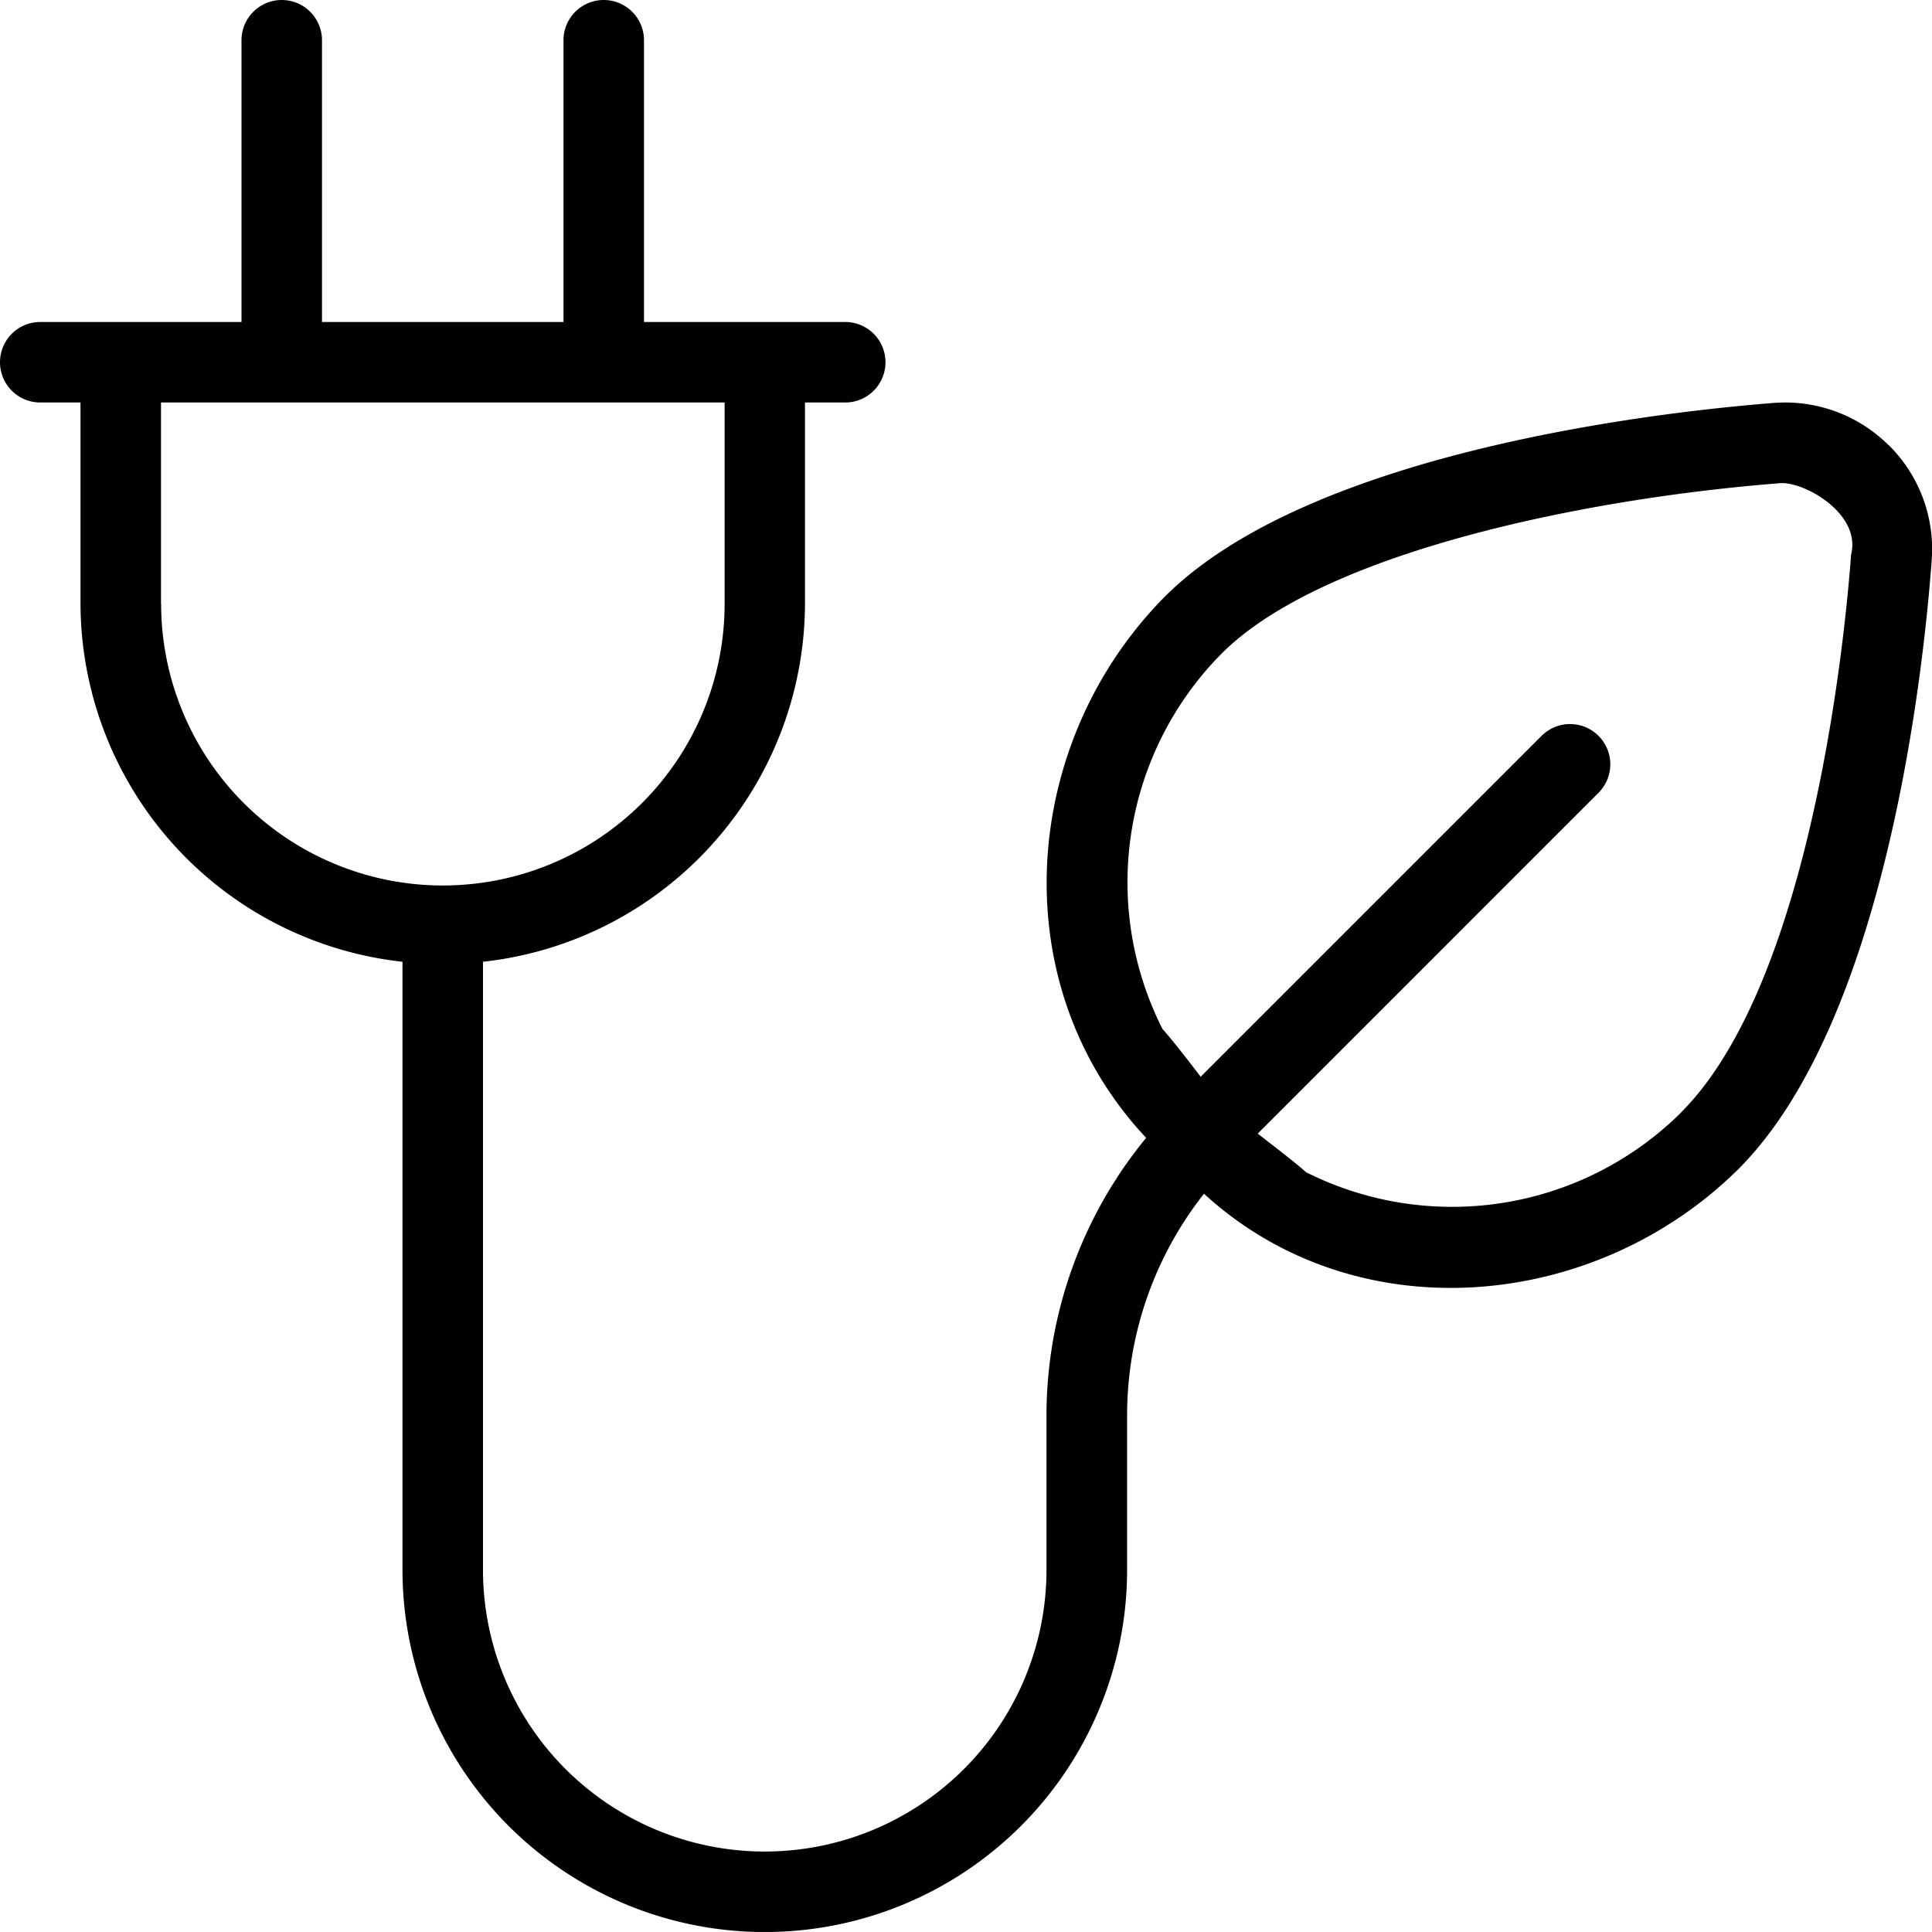 <svg xmlns="http://www.w3.org/2000/svg" width="58.657" height="58.656" viewBox="0 0 58.657 58.656"><path d="M57.341,13.518a4.456,4.456,0,0,0-3.507-1.283c-3.207.252-14,1.415-18.467,5.878-4.385,4.419-4.961,11.753-.569,16.433a13.286,13.286,0,0,0-3.026,8.4v4.714a8.554,8.554,0,0,1-17.108,0V29.2A10.972,10.972,0,0,0,24.44,18.33V12.22h1.222a1.222,1.222,0,0,0,0-2.444h-6.11V1.222a1.222,1.222,0,1,0-2.444,0V9.776H9.776V1.222a1.222,1.222,0,1,0-2.444,0V9.776H1.222a1.222,1.222,0,0,0,0,2.444H2.444v6.11A10.972,10.972,0,0,0,12.22,29.2V47.658a11,11,0,0,0,22,0V42.943a10.864,10.864,0,0,1,2.334-6.7c4.629,4.238,11.851,3.576,16.218-.741,4.521-4.519,5.641-15.29,5.878-18.52a4.44,4.44,0,0,0-1.305-3.466ZM4.888,18.33V12.22H22v6.11a8.554,8.554,0,1,1-17.108,0ZM51.043,33.773a9.873,9.873,0,0,1-11.387,1.818c-.291-.259-.758-.623-1.471-1.173L48.52,24.081a1.222,1.222,0,1,0-1.728-1.728L36.454,32.691c-.538-.7-.9-1.161-1.161-1.452a9.866,9.866,0,0,1,1.8-11.4c3.079-3.077,11.044-4.707,16.929-5.167.714-.078,2.5.909,2.178,2.17-.154,2.121-1.139,12.912-5.162,16.932Z"/></svg>